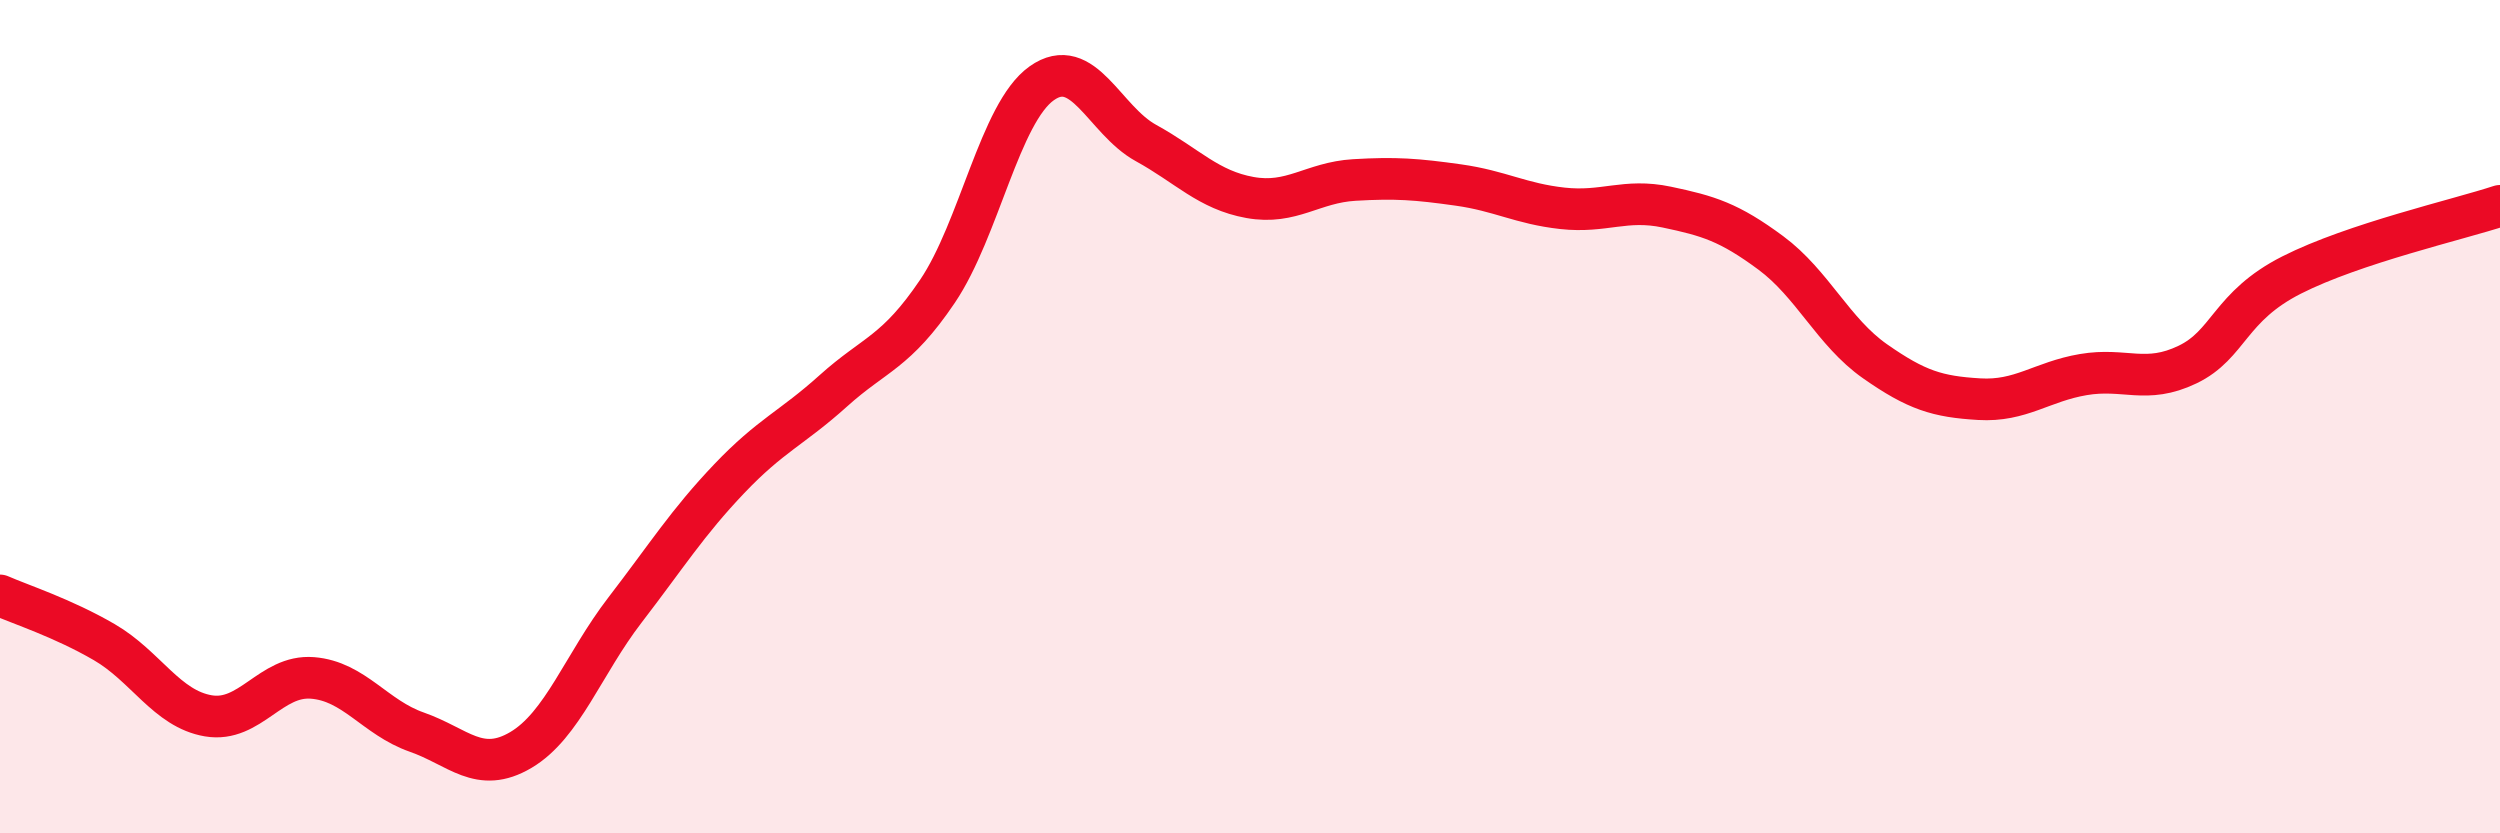 
    <svg width="60" height="20" viewBox="0 0 60 20" xmlns="http://www.w3.org/2000/svg">
      <path
        d="M 0,14.29 C 0.5,14.51 1.5,14.83 2.5,15.41 C 3.5,15.99 4,17.01 5,17.18 C 6,17.35 6.5,16.19 7.5,16.27 C 8.5,16.35 9,17.22 10,17.57 C 11,17.92 11.5,18.59 12.5,18 C 13.5,17.41 14,15.94 15,14.64 C 16,13.34 16.5,12.54 17.5,11.49 C 18.5,10.44 19,10.28 20,9.38 C 21,8.48 21.5,8.47 22.5,6.99 C 23.5,5.51 24,2.71 25,2 C 26,1.29 26.5,2.88 27.5,3.43 C 28.5,3.98 29,4.56 30,4.74 C 31,4.92 31.5,4.38 32.5,4.32 C 33.5,4.26 34,4.3 35,4.44 C 36,4.58 36.5,4.89 37.5,5 C 38.5,5.11 39,4.76 40,4.97 C 41,5.18 41.5,5.33 42.5,6.07 C 43.5,6.81 44,7.97 45,8.67 C 46,9.37 46.5,9.52 47.5,9.58 C 48.5,9.64 49,9.16 50,8.99 C 51,8.82 51.5,9.23 52.5,8.75 C 53.5,8.27 53.5,7.36 55,6.6 C 56.5,5.84 59,5.27 60,4.94L60 20L0 20Z"
        fill="#EB0A25"
        opacity="0.1"
        stroke-linecap="round"
        stroke-linejoin="round"
      />
      <path
        d="M 0,14.29 C 0.5,14.51 1.5,14.83 2.5,15.41 C 3.5,15.99 4,17.01 5,17.18 C 6,17.35 6.5,16.19 7.5,16.27 C 8.5,16.35 9,17.22 10,17.57 C 11,17.92 11.5,18.59 12.5,18 C 13.5,17.41 14,15.94 15,14.64 C 16,13.34 16.5,12.54 17.5,11.49 C 18.5,10.44 19,10.28 20,9.38 C 21,8.48 21.5,8.47 22.5,6.99 C 23.5,5.51 24,2.71 25,2 C 26,1.29 26.5,2.88 27.5,3.43 C 28.5,3.98 29,4.56 30,4.74 C 31,4.92 31.5,4.38 32.5,4.32 C 33.5,4.26 34,4.3 35,4.44 C 36,4.58 36.5,4.89 37.5,5 C 38.5,5.11 39,4.76 40,4.97 C 41,5.18 41.5,5.33 42.5,6.07 C 43.5,6.81 44,7.97 45,8.67 C 46,9.37 46.5,9.52 47.5,9.58 C 48.5,9.64 49,9.16 50,8.99 C 51,8.82 51.5,9.23 52.5,8.75 C 53.5,8.27 53.5,7.36 55,6.6 C 56.5,5.84 59,5.27 60,4.94"
        stroke="#EB0A25"
        stroke-width="1"
        fill="none"
        stroke-linecap="round"
        stroke-linejoin="round"
      />
    </svg>
  